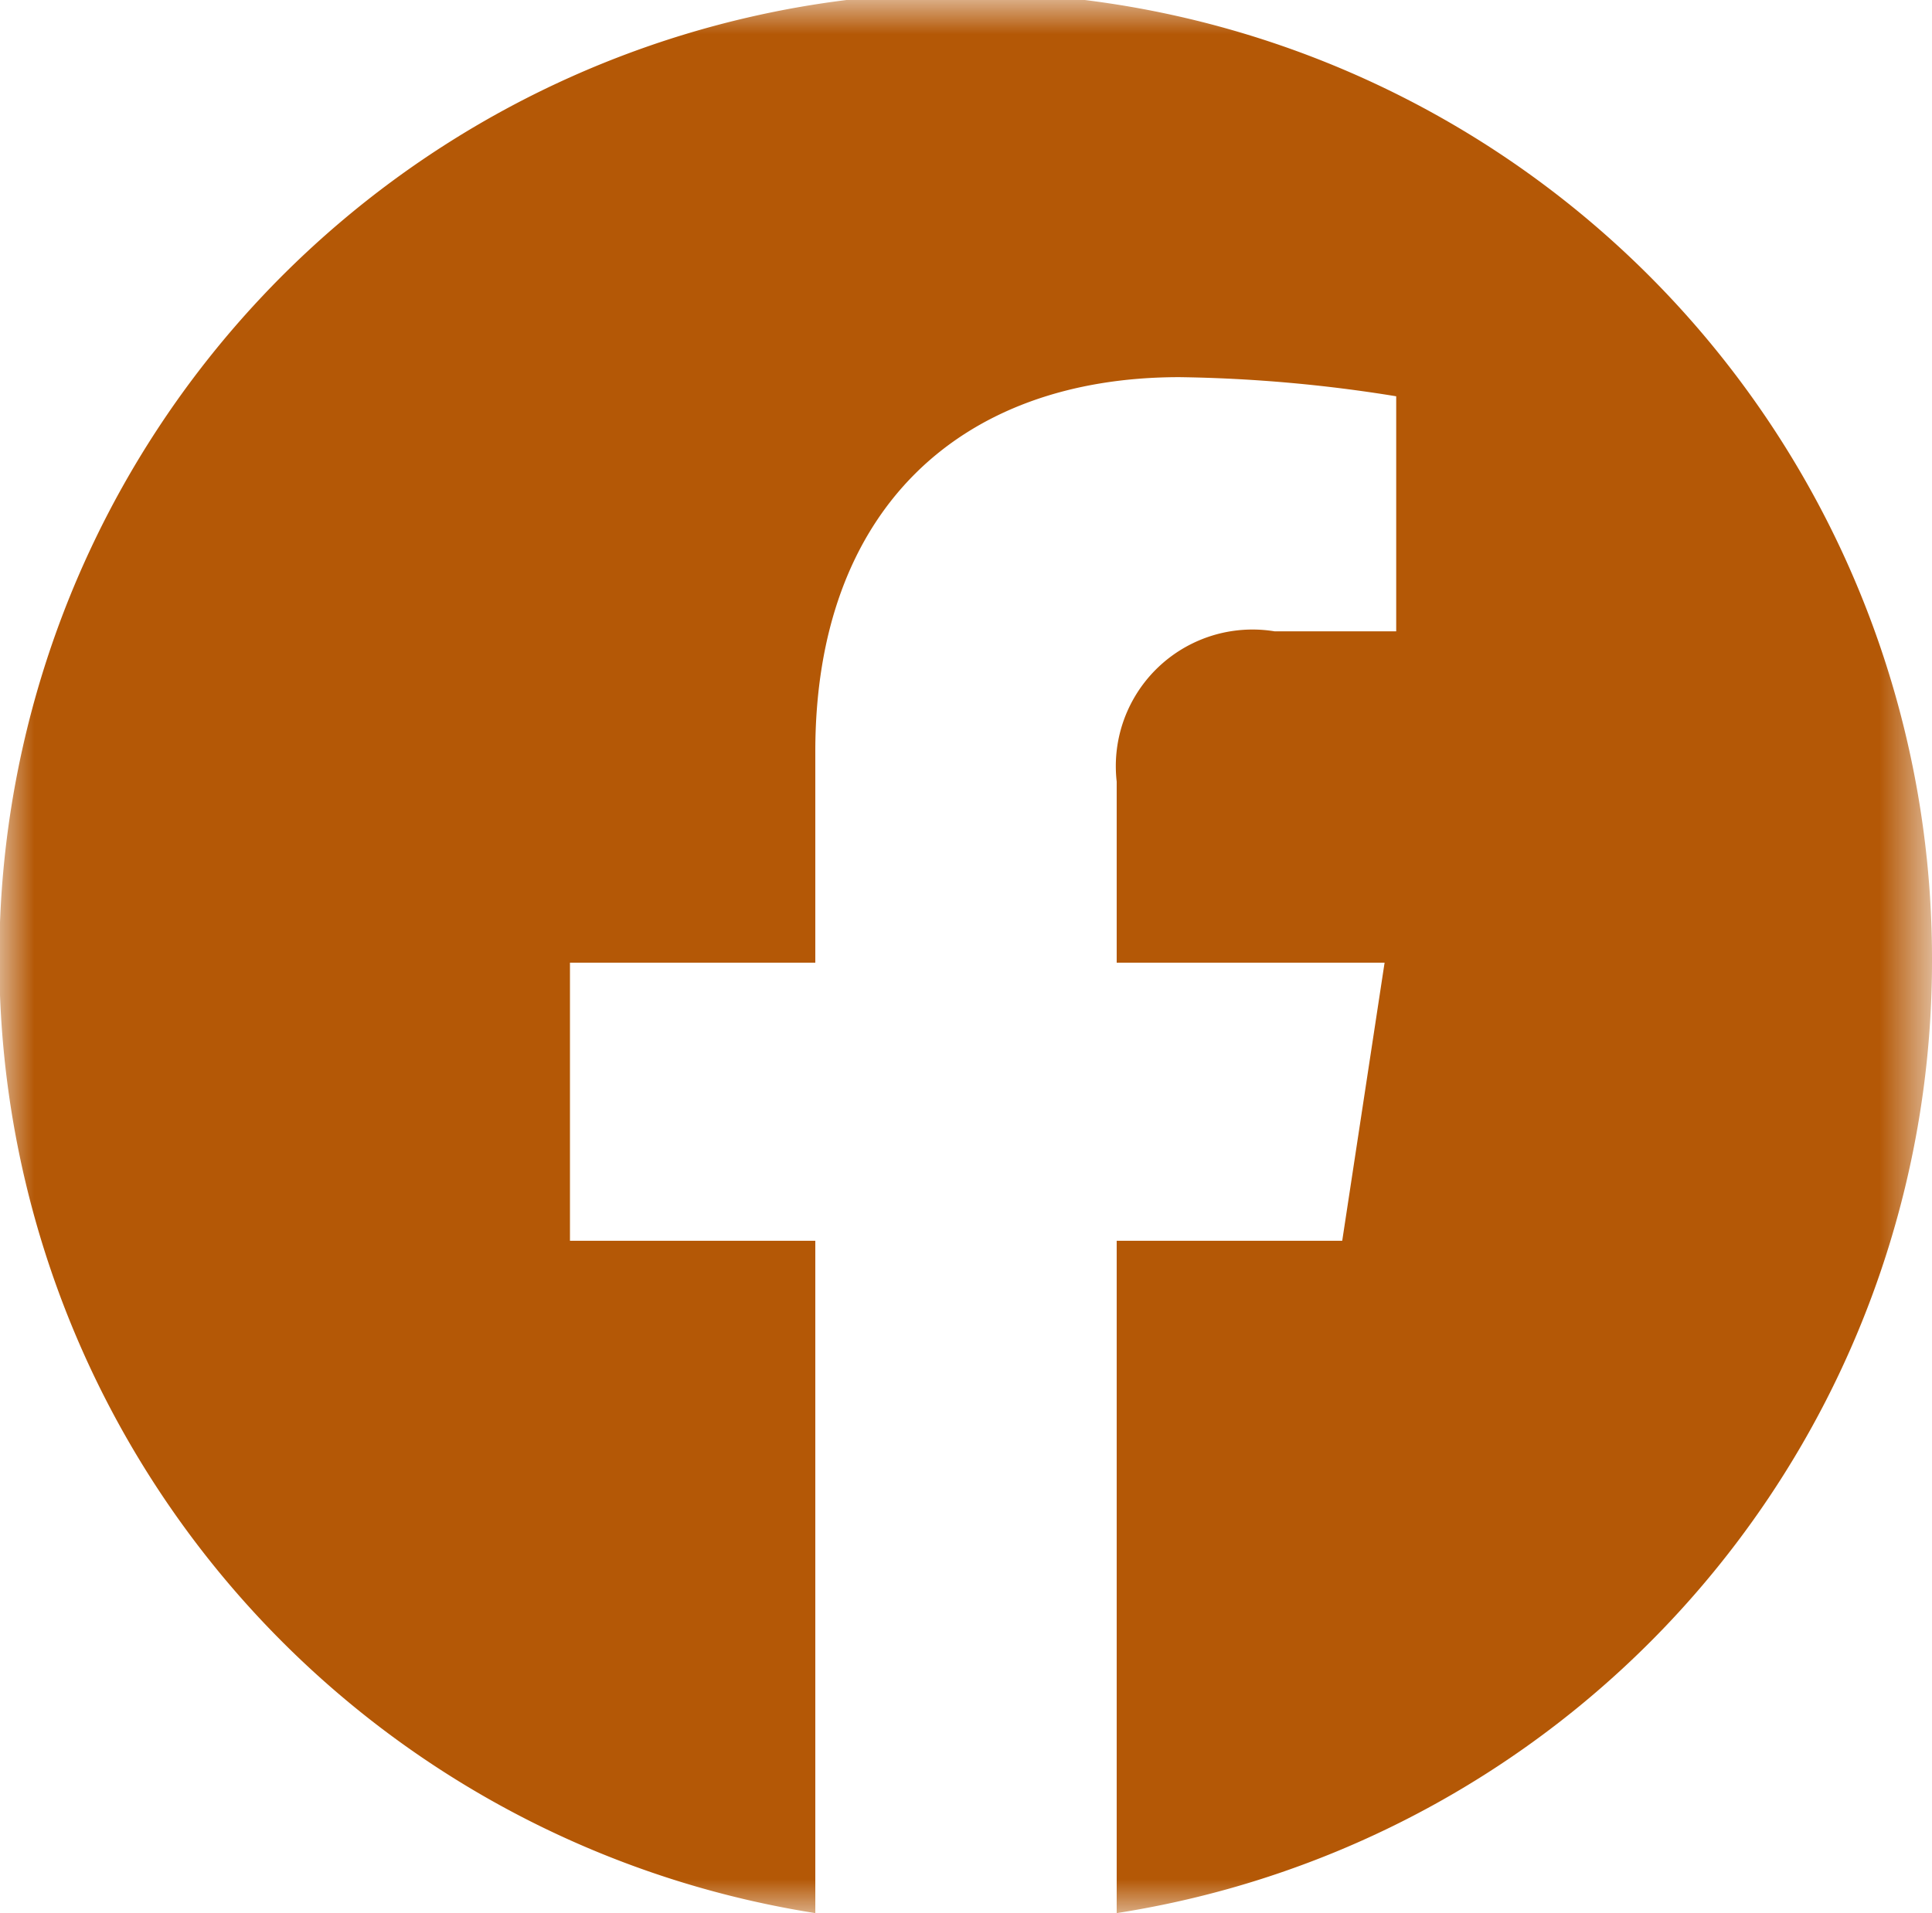 <svg id="Ebene_1" data-name="Ebene 1" xmlns="http://www.w3.org/2000/svg" xmlns:xlink="http://www.w3.org/1999/xlink" viewBox="0 0 28.27 28"><defs><style>.facebook-cls-1{fill:#fff;}.facebook-cls-1,.facebook-cls-3{fill-rule:evenodd;}.facebook-cls-2{mask:url(#mask);}.facebook-cls-3{fill:#b45806;}</style><mask id="mask" x="0" y="0" width="28.27" height="28" maskUnits="userSpaceOnUse"><g id="mask-2"><polygon id="path-1" class="facebook-cls-1" points="0 0 28.27 0 28.27 28 0 28 0 0"/></g></mask></defs><g id="Startseite"><g id="Social-Media-Modul"><g id="Icon_Facebook" data-name="Icon Facebook"><g class="facebook-cls-2"><path id="Fill-1" class="facebook-cls-3" d="M28.27,14.09A14.14,14.14,0,1,0,11.93,28V18.16H8.34V14.09h3.59V11c0-3.53,2.11-5.48,5.33-5.48a21.51,21.51,0,0,1,3.17.28V9.24H18.65a2,2,0,0,0-2.31,2.2v2.65h3.92l-.62,4.07h-3.3V28A14.1,14.1,0,0,0,28.27,14.09"/></g></g></g></g></svg>